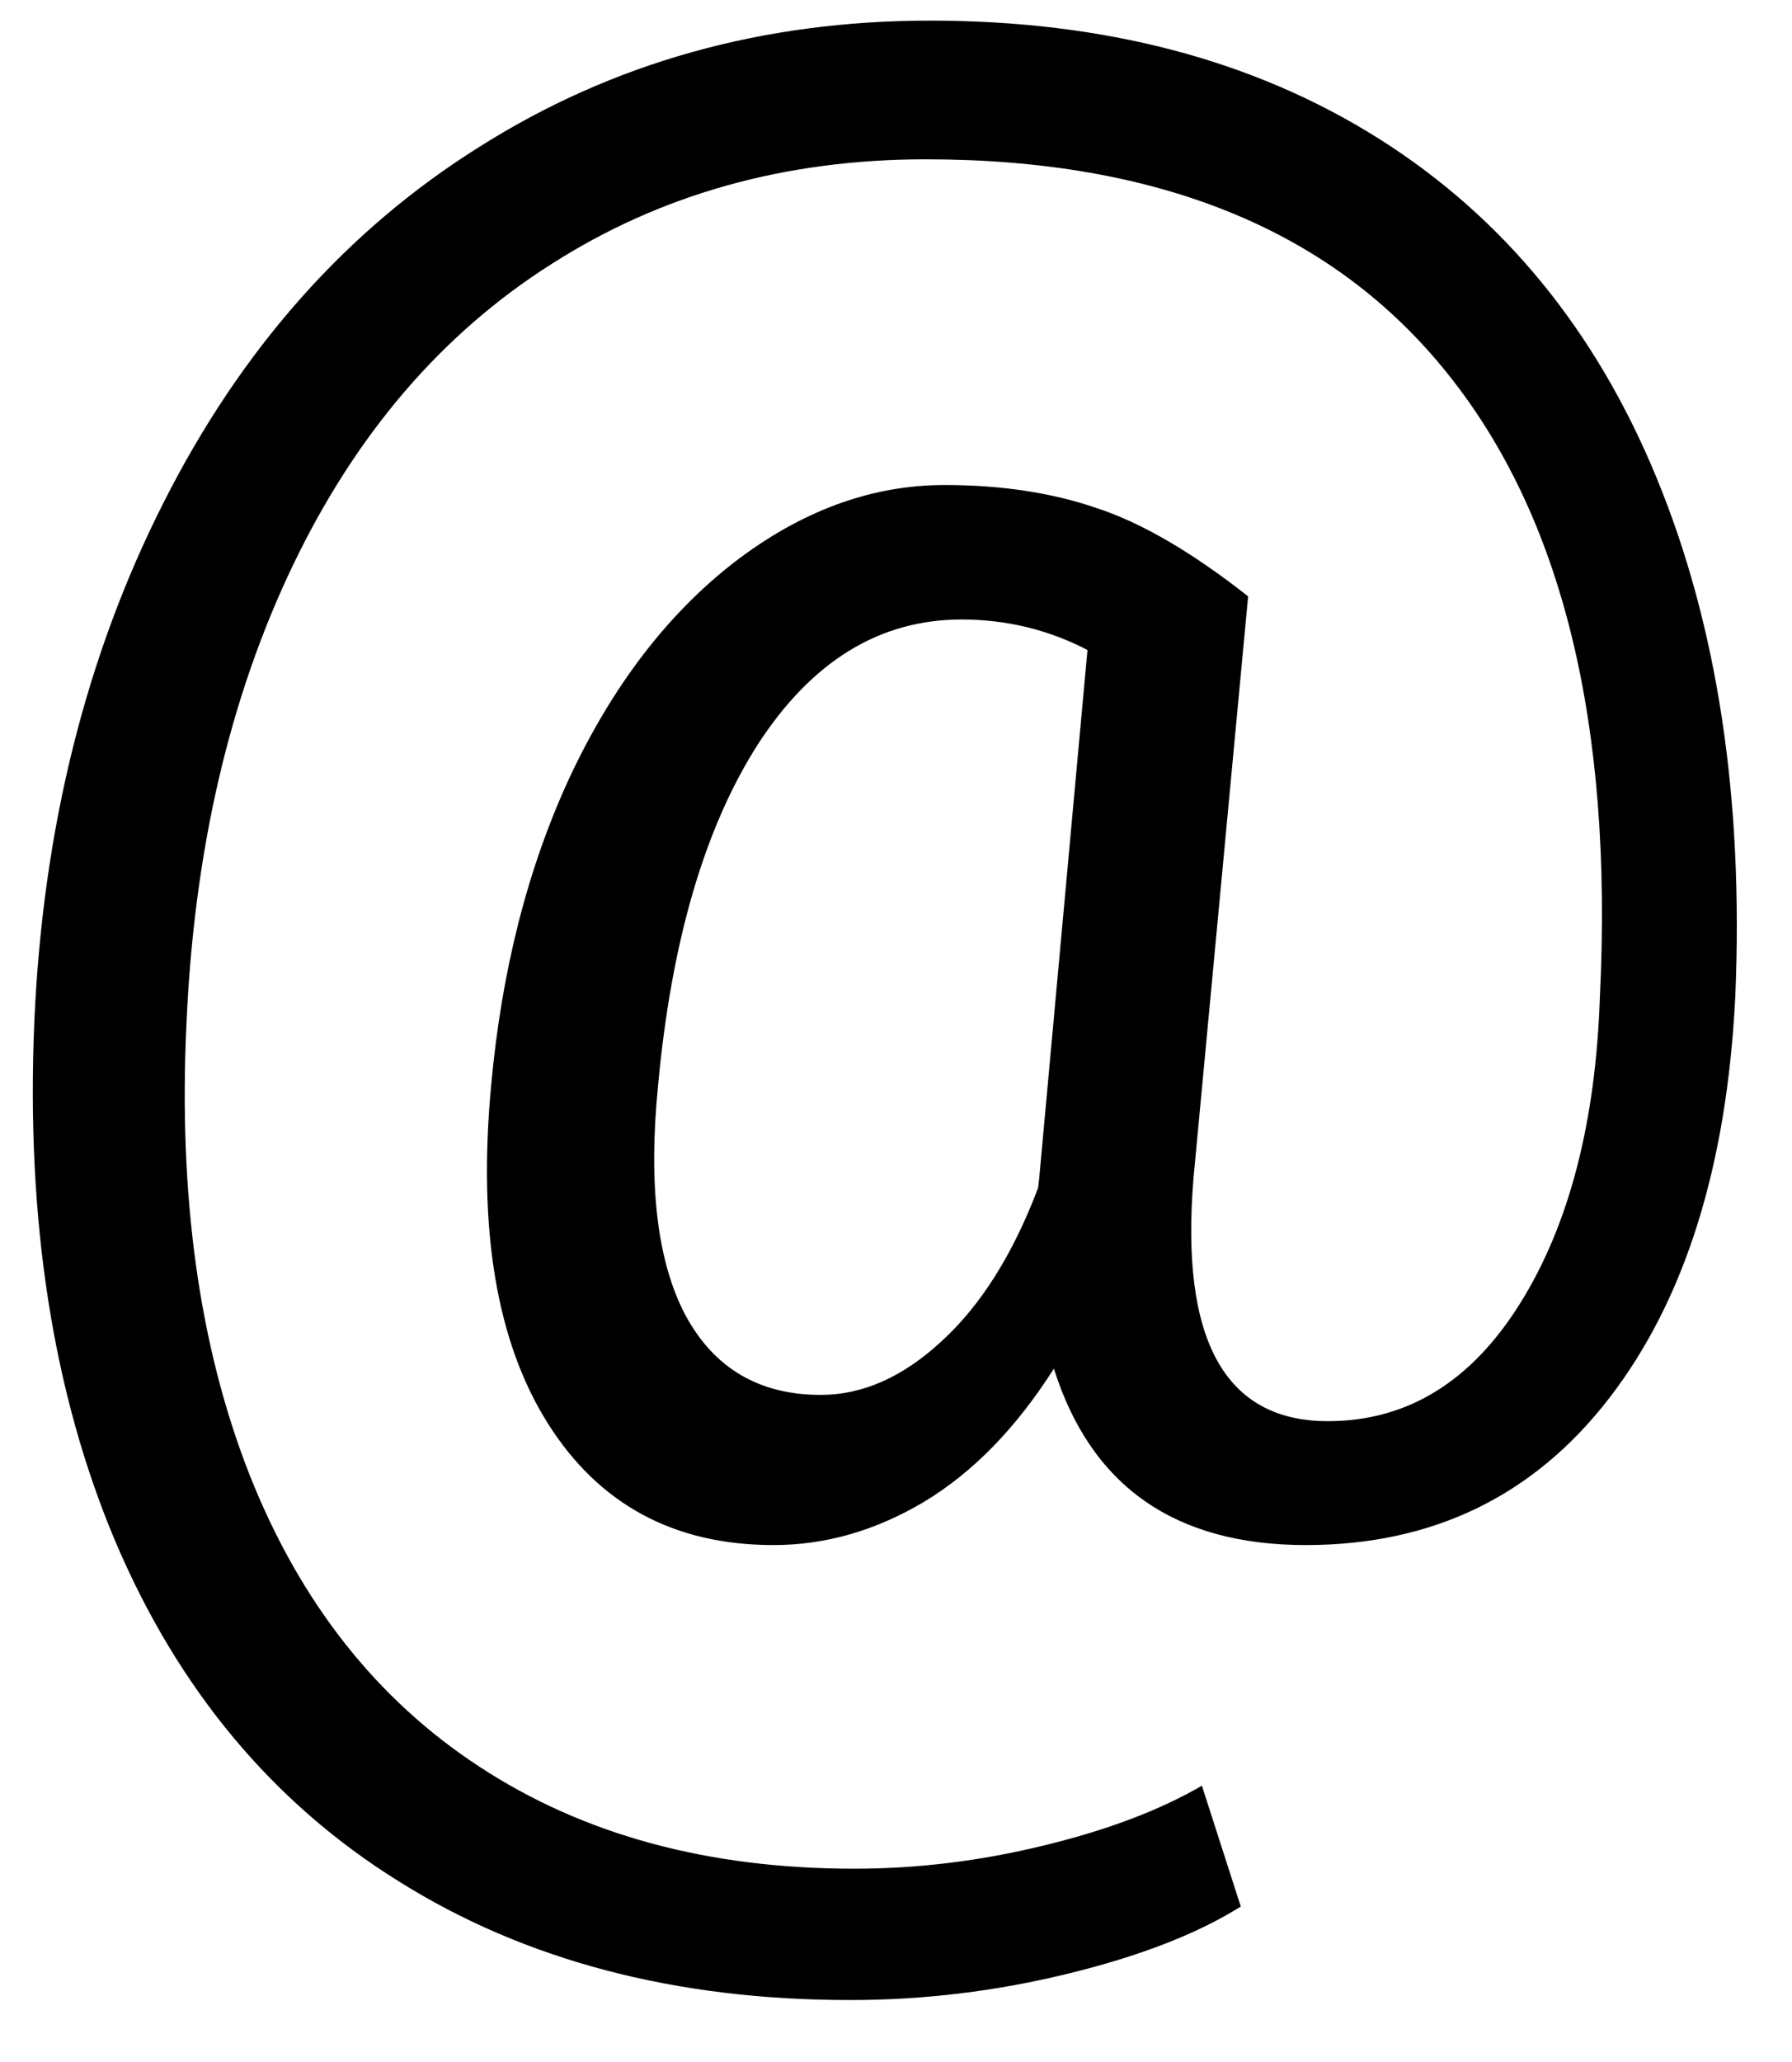 <svg width="20" height="23" viewBox="0 0 20 23" fill="none" xmlns="http://www.w3.org/2000/svg">
<path d="M19.367 11.117C19.273 13.008 18.805 14.5 17.961 15.594C17.117 16.688 15.988 17.234 14.574 17.234C13.113 17.234 12.176 16.578 11.762 15.266C11.34 15.93 10.856 16.426 10.309 16.754C9.77 17.074 9.211 17.234 8.633 17.234C7.524 17.234 6.684 16.781 6.113 15.875C5.543 14.969 5.332 13.715 5.481 12.113C5.598 10.824 5.891 9.676 6.359 8.668C6.836 7.652 7.445 6.855 8.188 6.277C8.938 5.699 9.723 5.41 10.543 5.41C11.176 5.41 11.742 5.496 12.242 5.668C12.742 5.832 13.305 6.16 13.93 6.652L13.32 13.145C13.172 14.949 13.672 15.852 14.82 15.852C15.703 15.852 16.418 15.414 16.965 14.539C17.512 13.664 17.809 12.523 17.856 11.117C18.004 8.078 17.438 5.762 16.156 4.168C14.883 2.574 12.941 1.777 10.332 1.777C8.762 1.777 7.367 2.168 6.149 2.949C4.93 3.723 3.969 4.844 3.266 6.312C2.563 7.781 2.168 9.477 2.082 11.398C1.988 13.336 2.223 15.02 2.785 16.449C3.348 17.871 4.203 18.957 5.352 19.707C6.508 20.465 7.902 20.844 9.535 20.844C10.238 20.844 10.941 20.758 11.645 20.586C12.356 20.414 12.945 20.191 13.414 19.918L13.848 21.266C13.363 21.57 12.719 21.82 11.914 22.016C11.117 22.211 10.309 22.309 9.488 22.309C7.535 22.309 5.856 21.867 4.449 20.984C3.043 20.109 1.988 18.844 1.285 17.188C0.59 15.539 0.289 13.609 0.383 11.398C0.477 9.25 0.957 7.32 1.824 5.609C2.692 3.891 3.867 2.566 5.352 1.637C6.836 0.699 8.512 0.23 10.379 0.23C12.324 0.23 13.992 0.668 15.383 1.543C16.773 2.418 17.809 3.68 18.488 5.328C19.168 6.977 19.461 8.906 19.367 11.117ZM7.344 12.113C7.234 13.223 7.336 14.074 7.649 14.668C7.969 15.262 8.473 15.559 9.16 15.559C9.629 15.559 10.078 15.359 10.508 14.961C10.945 14.562 11.305 13.992 11.586 13.25L11.598 13.145L12.137 7.25C11.699 7.023 11.231 6.91 10.731 6.91C9.817 6.91 9.059 7.375 8.457 8.305C7.863 9.234 7.492 10.504 7.344 12.113Z" fill="black"/>
</svg>
